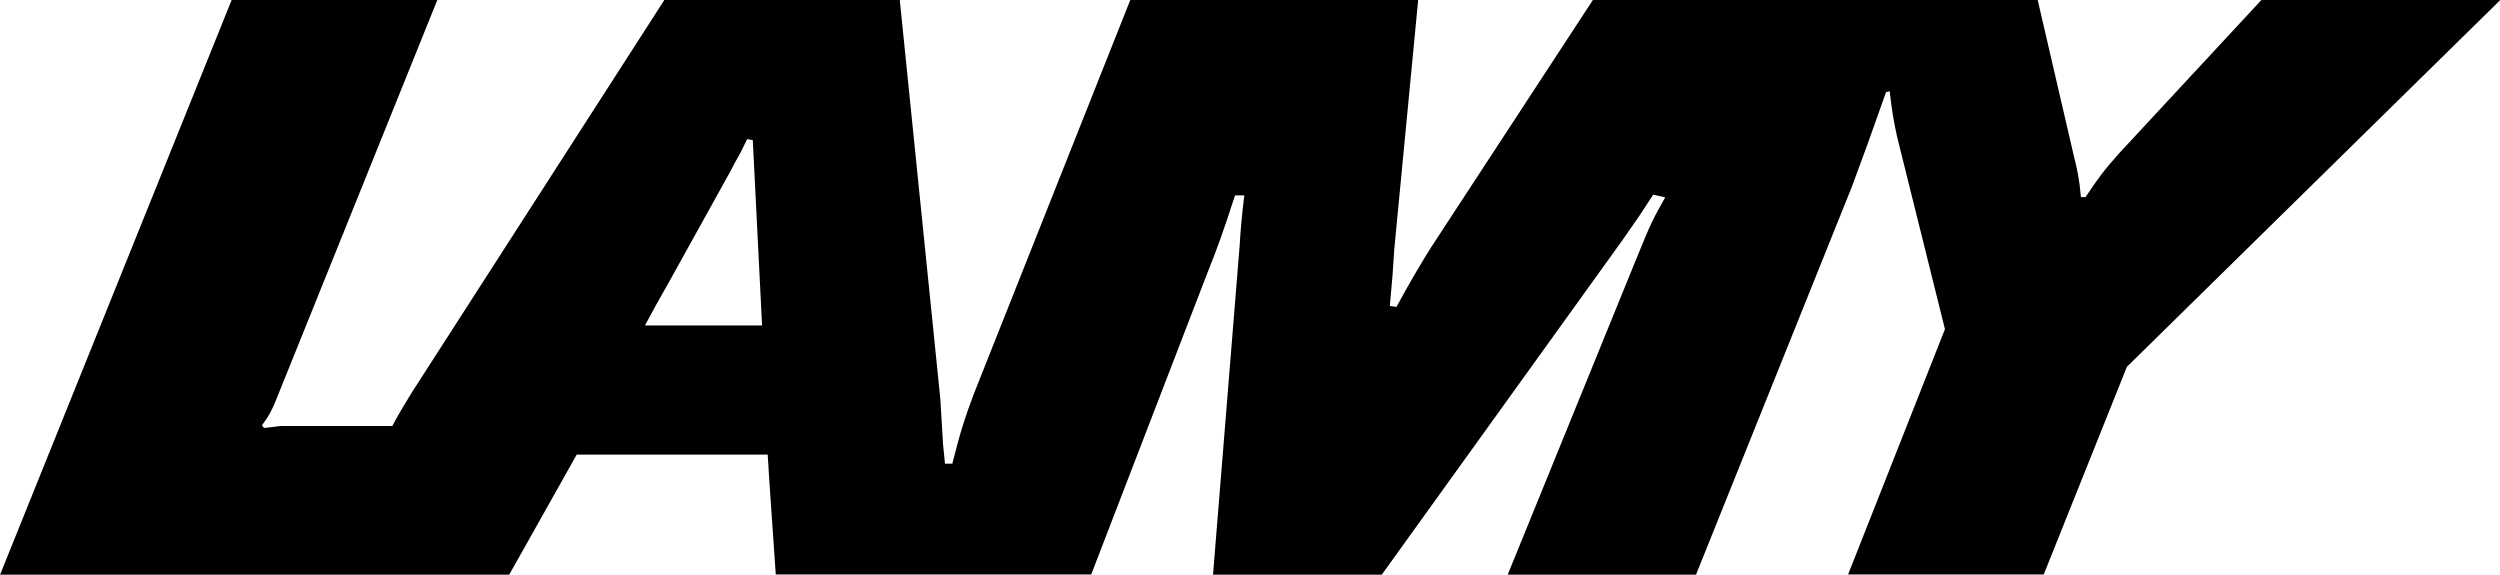 <?xml version="1.0" encoding="utf-8"?>
<!-- Generator: Adobe Illustrator 27.8.1, SVG Export Plug-In . SVG Version: 6.00 Build 0)  -->
<!DOCTYPE svg PUBLIC "-//W3C//DTD SVG 1.1//EN" "http://www.w3.org/Graphics/SVG/1.1/DTD/svg11.dtd">
<svg version="1.1"
	 id="svg2723" xmlns:x="http://ns.adobe.com/Extensibility/1.0/" xmlns:i="http://ns.adobe.com/AdobeIllustrator/10.0/" xmlns:graph="http://ns.adobe.com/Graphs/1.0/" xmlns:svg="http://www.w3.org/2000/svg"
	 xmlns="http://www.w3.org/2000/svg" xmlns:xlink="http://www.w3.org/1999/xlink" x="0px" y="0px" viewBox="0 0 1022.3 235"
	 style="enable-background:new 0 0 1022.3 235;" xml:space="preserve">
<g id="layer1" transform="translate(-310.772,-517.598)">
	<path id="path2845" d="M618.6,574.9l-2.3-0.4c-1.9,3.8-2.3,4.9-4.5,8.7l-2.6,4.9L584.3,633l-5.3,9.4l-4.5,8.3h47.9L618.6,574.9z
		 M405.5,517.6h84.1l-66,163.7c-1.9,4.5-2.6,6-5.7,10.2l0.8,1.1c4.5-0.4,5.7-0.8,7.2-0.8h45.3c3.4-6.4,4.5-7.9,7.9-13.6l103.4-160.7
		h96.2l16.6,163.3l1.1,18.5l0.8,7.9h3c3.4-13.6,5.3-19.2,8.7-28.3l64.1-161.4h117.7l-9.8,102.2l-0.7,10.6l-1.1,12.4l2.7,0.4
		c6.8-12.4,9.8-17.3,14-24.1l66.4-101.5h181.8l14.7,63.4c1.5,6,2.3,9.4,3,17.3h1.9c5.3-7.9,7.2-10.6,13.9-18.1l58.1-62.6h97.7
		l-152.8,150.1l-34,84.9h-80l39.6-100.3l-19.6-78.8c-1.1-5.3-1.9-8.7-3-18.5l-1.5,0.4l-7.5,21.1l-6.4,17.4l-63.8,158.8h-77
		L980,623.2c5.7-14,6.4-15.5,11.7-24.9l-4.9-1.1l-5.7,8.7l-6.8,9.8l-98.5,136.9h-69l10.9-134.7c0.4-6.4,0.7-10.6,1.9-20.4h-3.8
		c-4.9,15.1-7.2,21.5-11.3,31.7l-47.5,123.3H628l-2.6-37.7l-0.7-11.3h-78.1L519,752.6H310.8L405.5,517.6z"/>
</g>
</svg>
